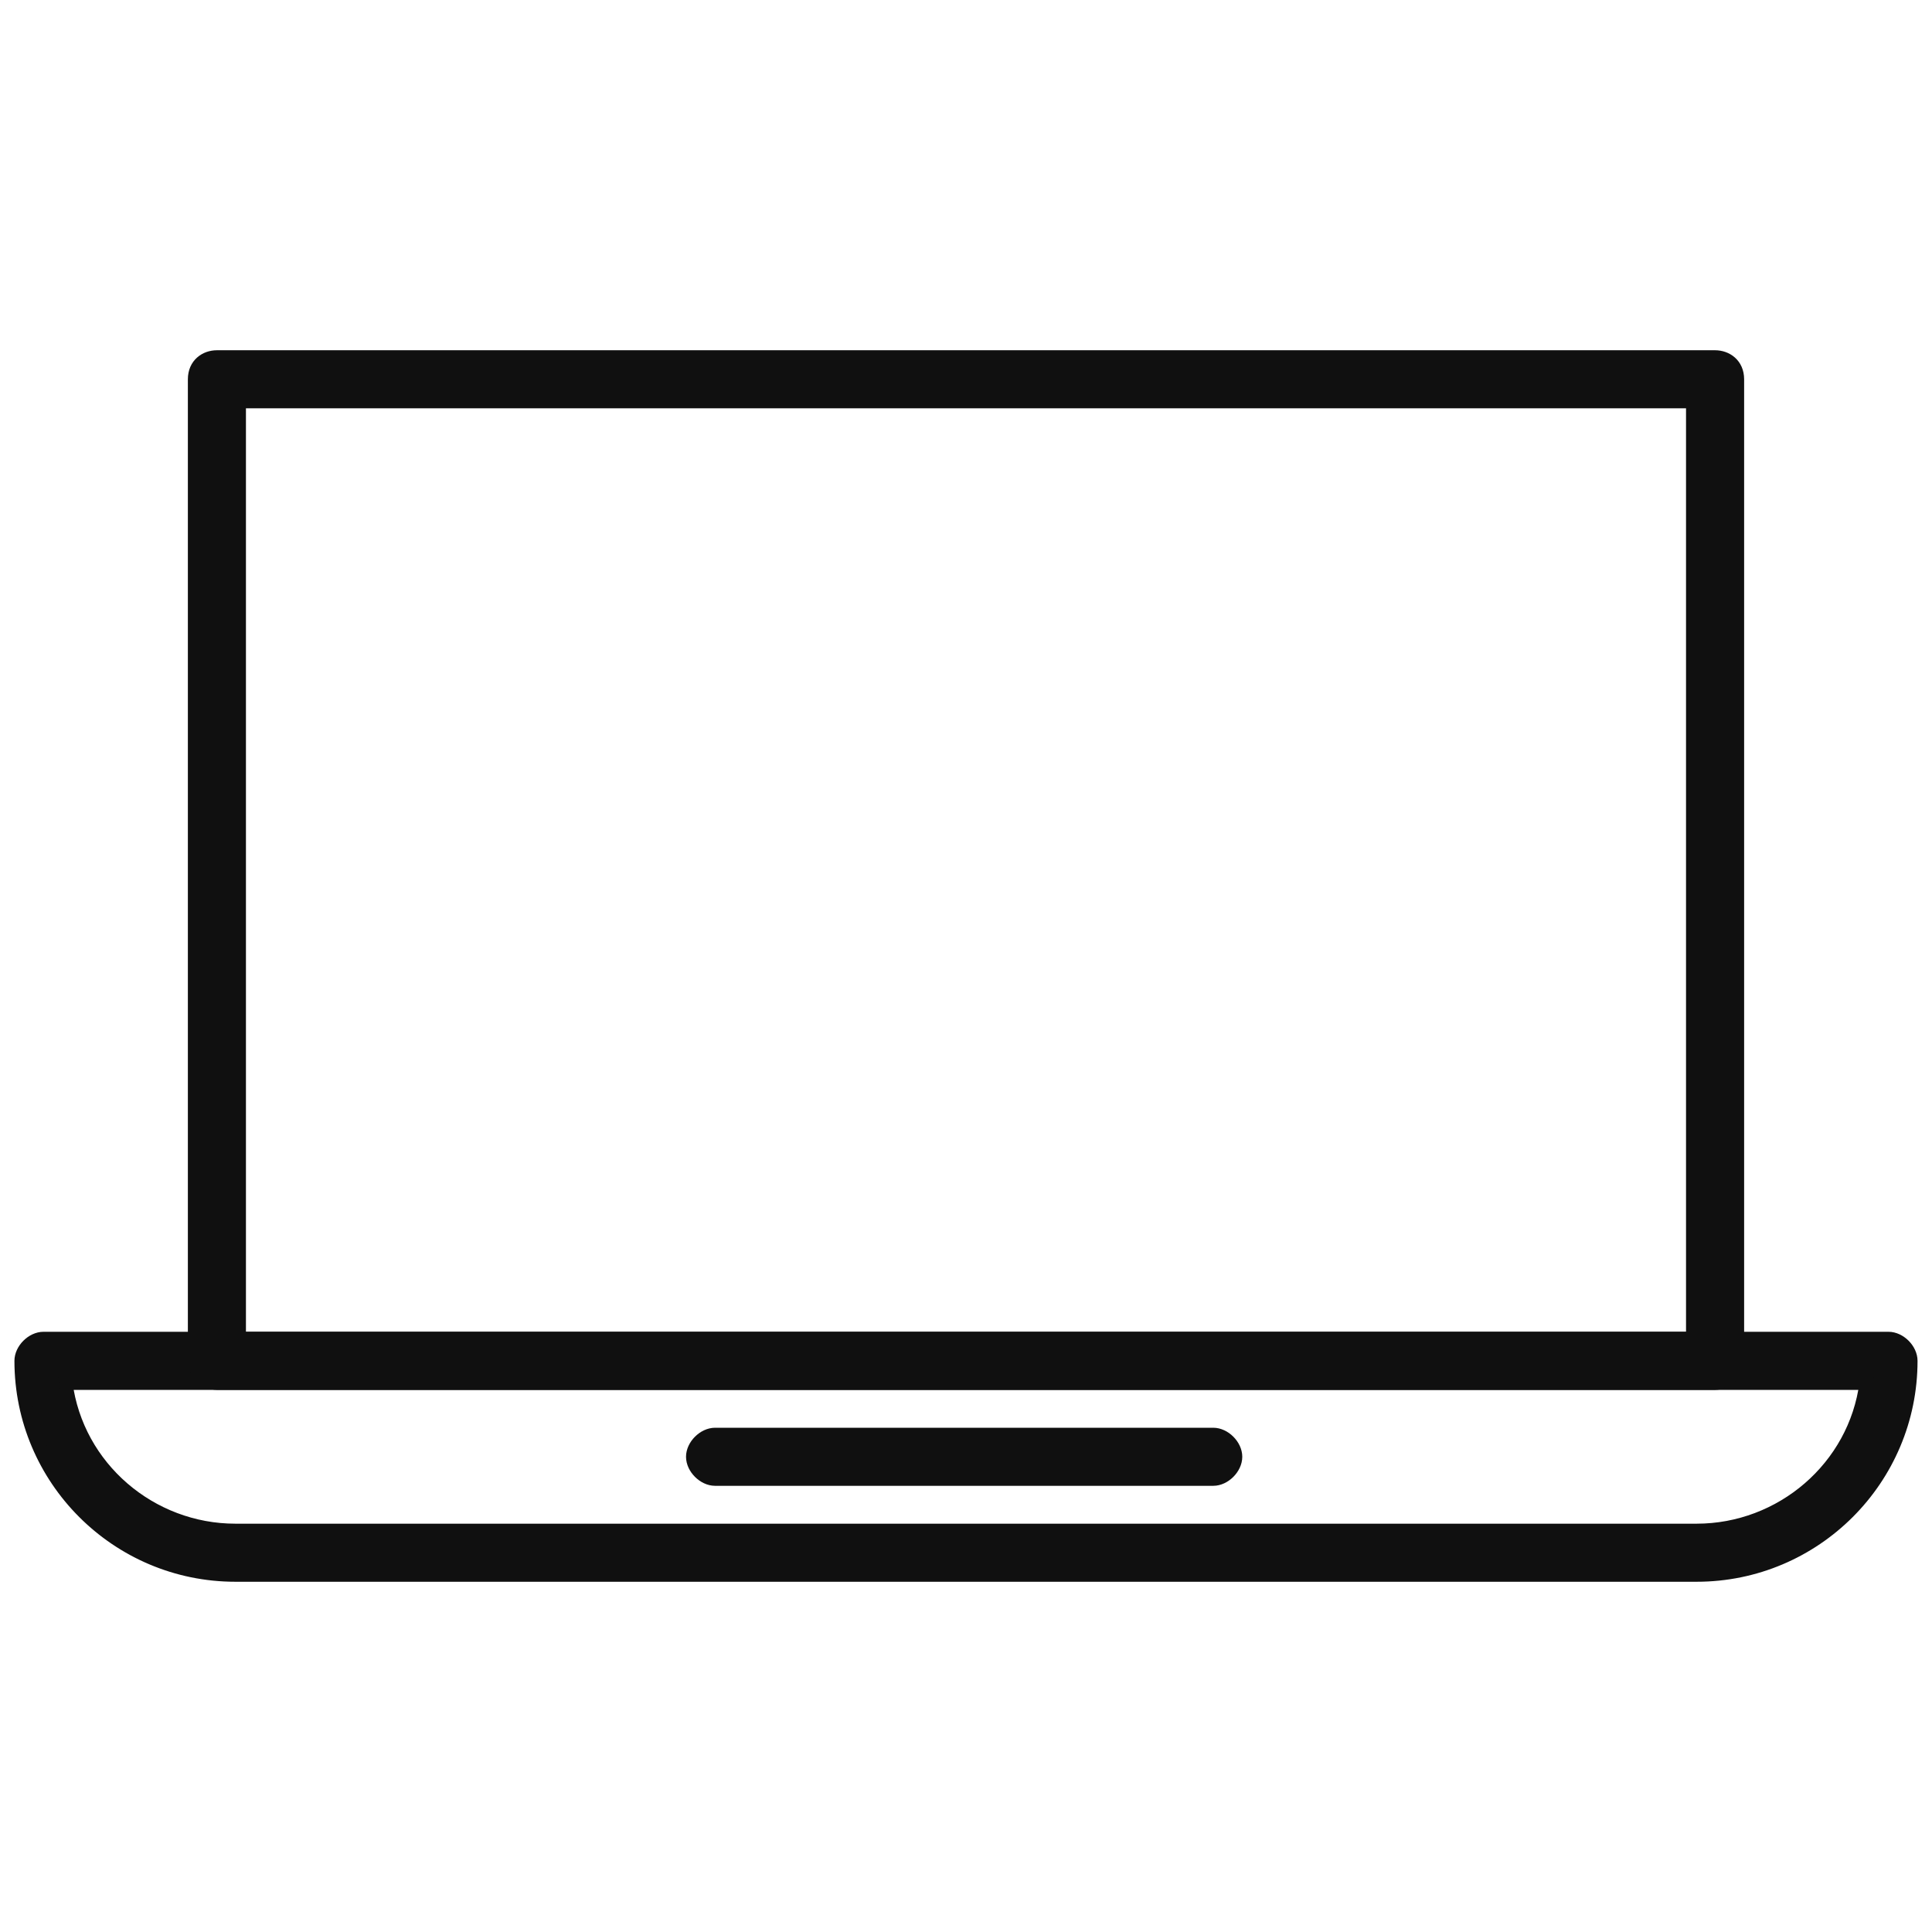 <svg width="70" height="70" viewBox="0 0 70 70" fill="none" xmlns="http://www.w3.org/2000/svg">
<path fill-rule="evenodd" clip-rule="evenodd" d="M61.472 57.06H8.528C4.25 57.06 0.773 53.584 0.773 49.306C0.773 48.904 1.175 48.503 1.576 48.503H68.424C68.825 48.503 69.226 48.904 69.226 49.306C69.226 53.584 65.75 57.06 61.472 57.06ZM2.378 50.108C2.779 53.183 5.453 55.456 8.528 55.456H61.472C64.547 55.456 67.221 53.183 67.622 50.108H2.378Z" fill="#101010" stroke="#101010" stroke-width="0.5"/>
<path fill-rule="evenodd" clip-rule="evenodd" d="M62.14 50.108H7.859C7.458 50.108 7.057 49.707 7.057 49.306V13.742C7.057 13.207 7.458 12.94 7.859 12.94H62.14C62.541 12.94 62.943 13.207 62.943 13.742V49.306C62.943 49.707 62.541 50.108 62.14 50.108ZM8.661 48.503H61.338V14.544H8.661V48.503Z" fill="#101010" stroke="#101010" stroke-width="0.5"/>
<path fill-rule="evenodd" clip-rule="evenodd" d="M43.958 53.584H25.909C25.508 53.584 25.106 53.183 25.106 52.782C25.106 52.381 25.508 51.98 25.909 51.98H43.958C44.359 51.98 44.76 52.381 44.76 52.782C44.76 53.183 44.359 53.584 43.958 53.584Z" fill="#101010" stroke="#101010" stroke-width="0.5"/>
</svg>
